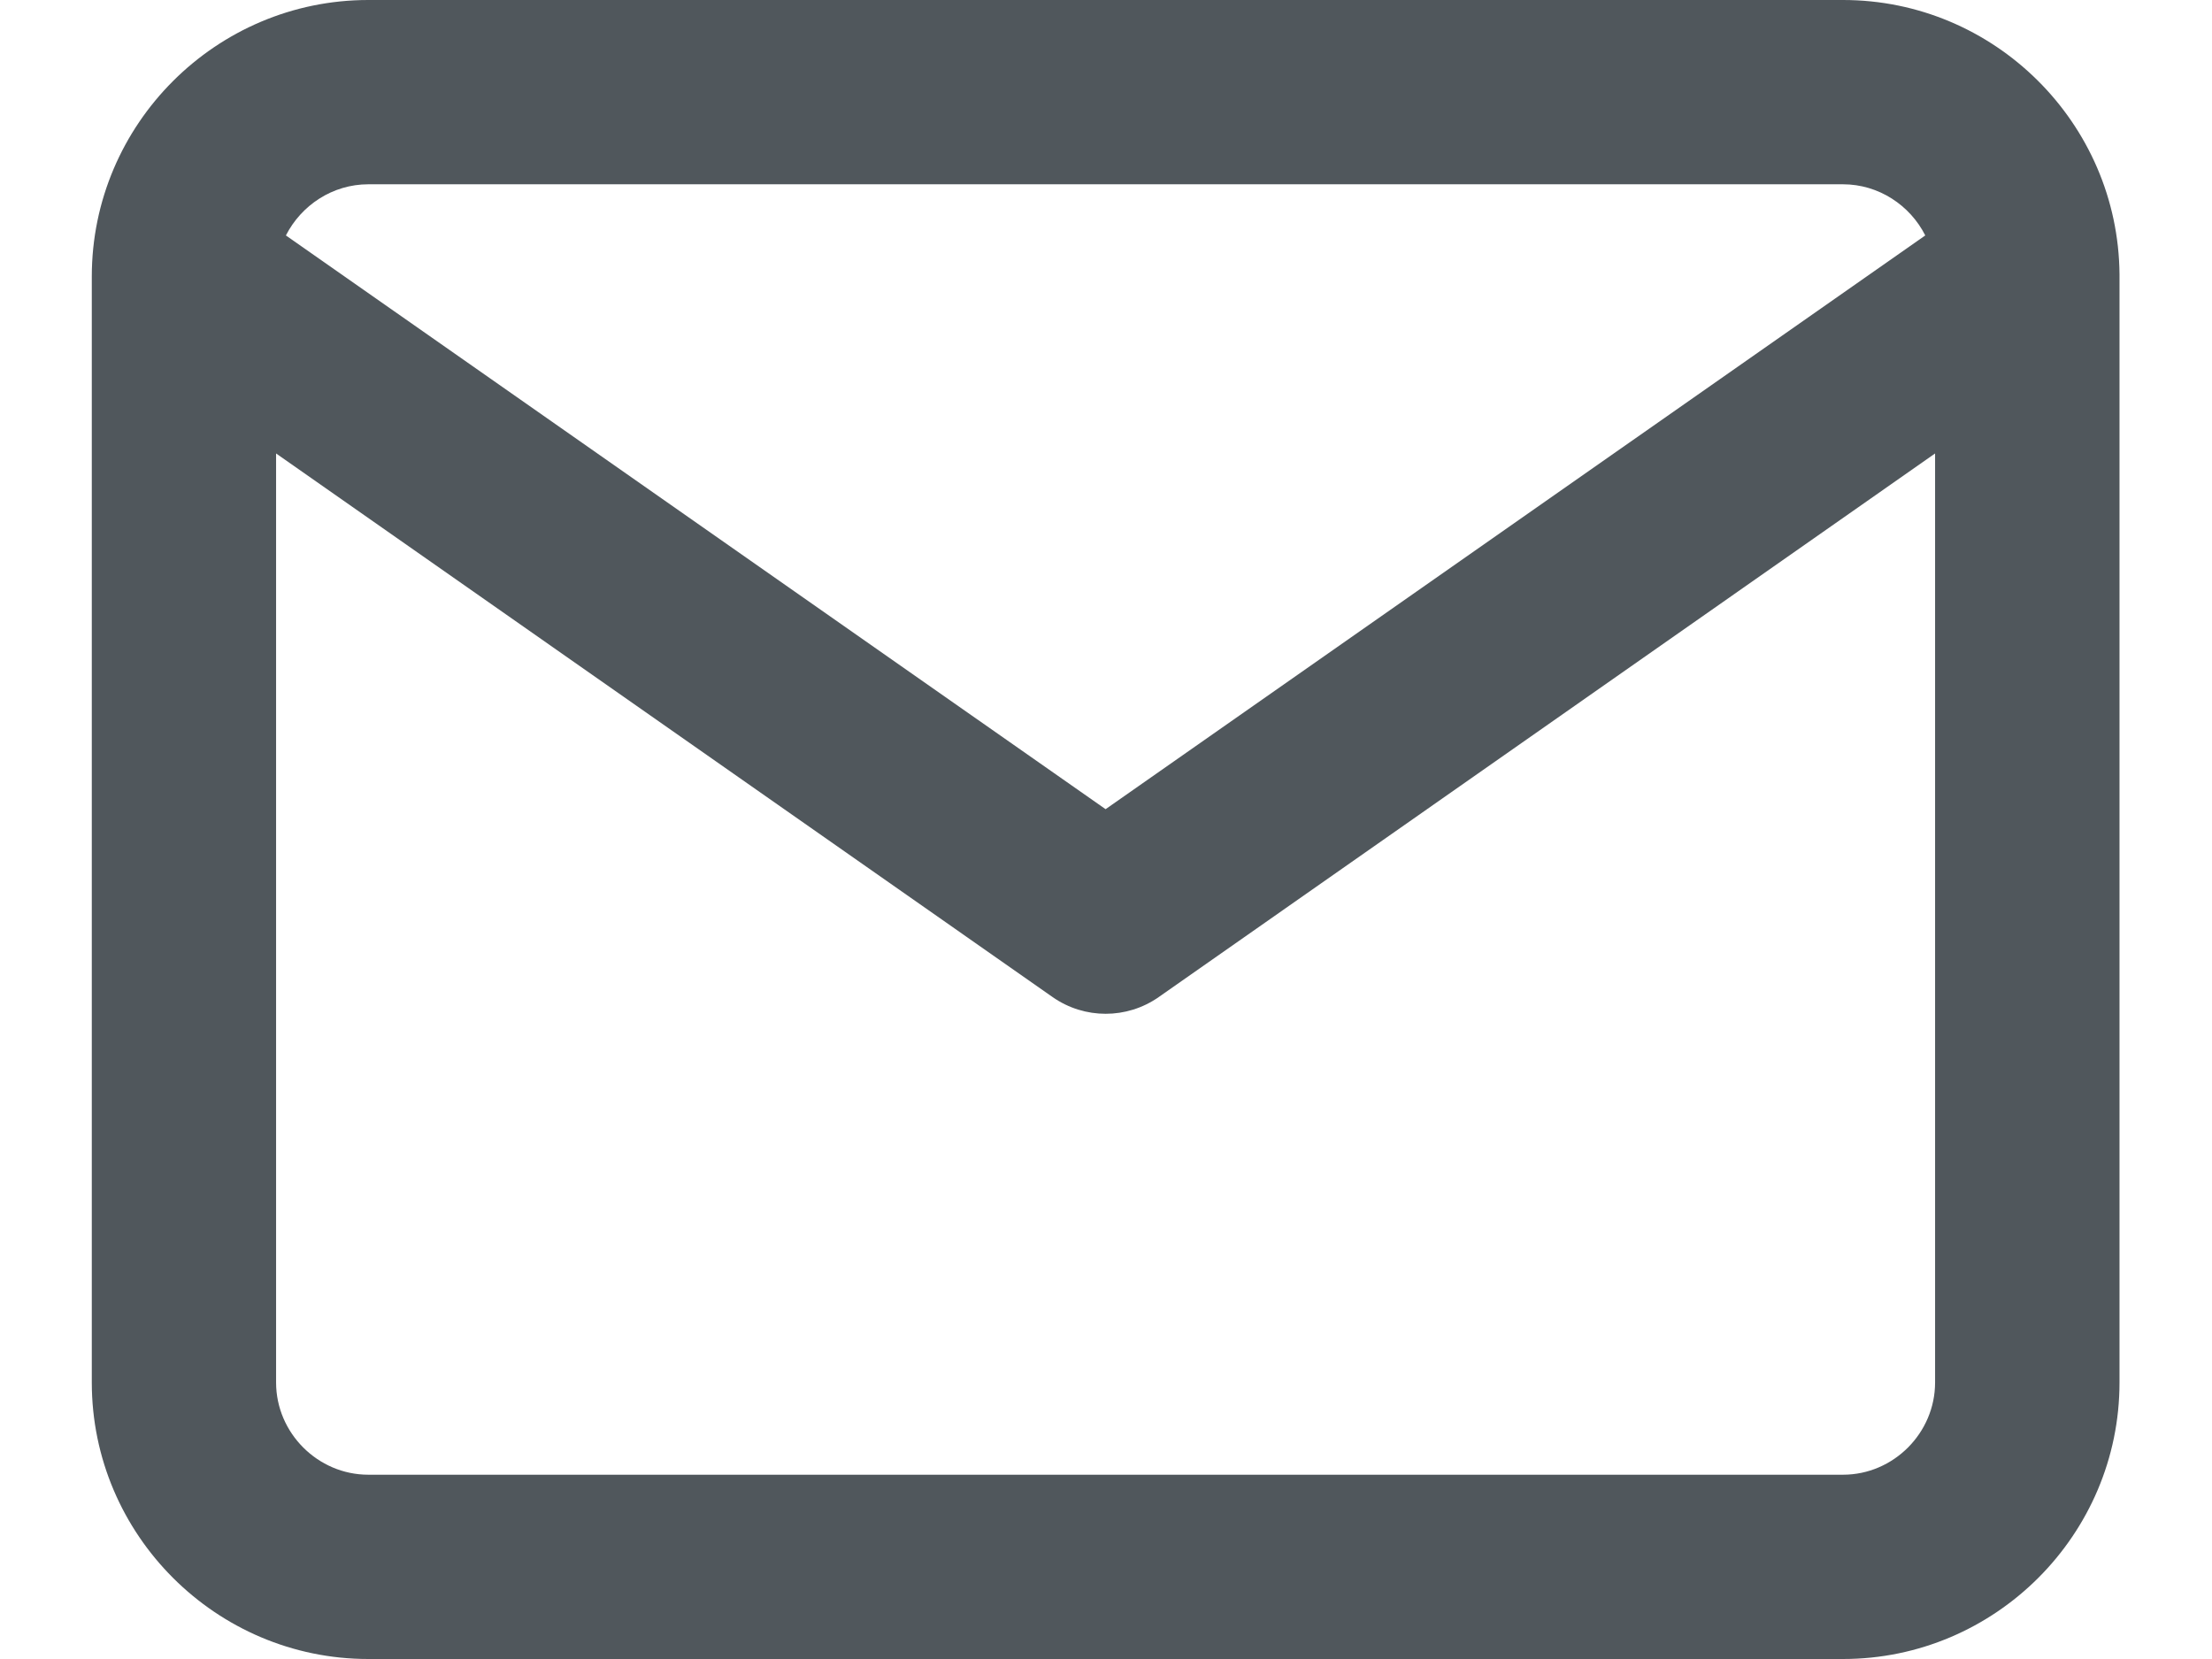 <svg xmlns:xlink="http://www.w3.org/1999/xlink" xmlns="http://www.w3.org/2000/svg" width="16" height="12" viewBox="0 0 16 12" fill="currentColor"><path fill-rule="evenodd" clip-rule="evenodd" d="M2.068 1.703C2.179 1.485 2.405 1.333 2.664 1.333H13.331C13.589 1.333 13.816 1.485 13.926 1.703L7.997 5.853L2.068 1.703ZM1.997 3.28V10C1.997 10.365 2.299 10.667 2.664 10.667H13.331C13.696 10.667 13.997 10.365 13.997 10V3.28L8.38 7.213C8.15 7.373 7.845 7.373 7.615 7.213L1.997 3.28ZM15.331 2.012V10C15.331 11.101 14.432 12 13.331 12H2.664C1.563 12 0.664 11.101 0.664 10V2C0.664 0.898 1.563 0 2.664 0H13.331C14.427 0 15.322 0.89 15.331 1.984C15.331 1.993 15.331 2.003 15.331 2.012Z" fill="#50575C"></path></svg>